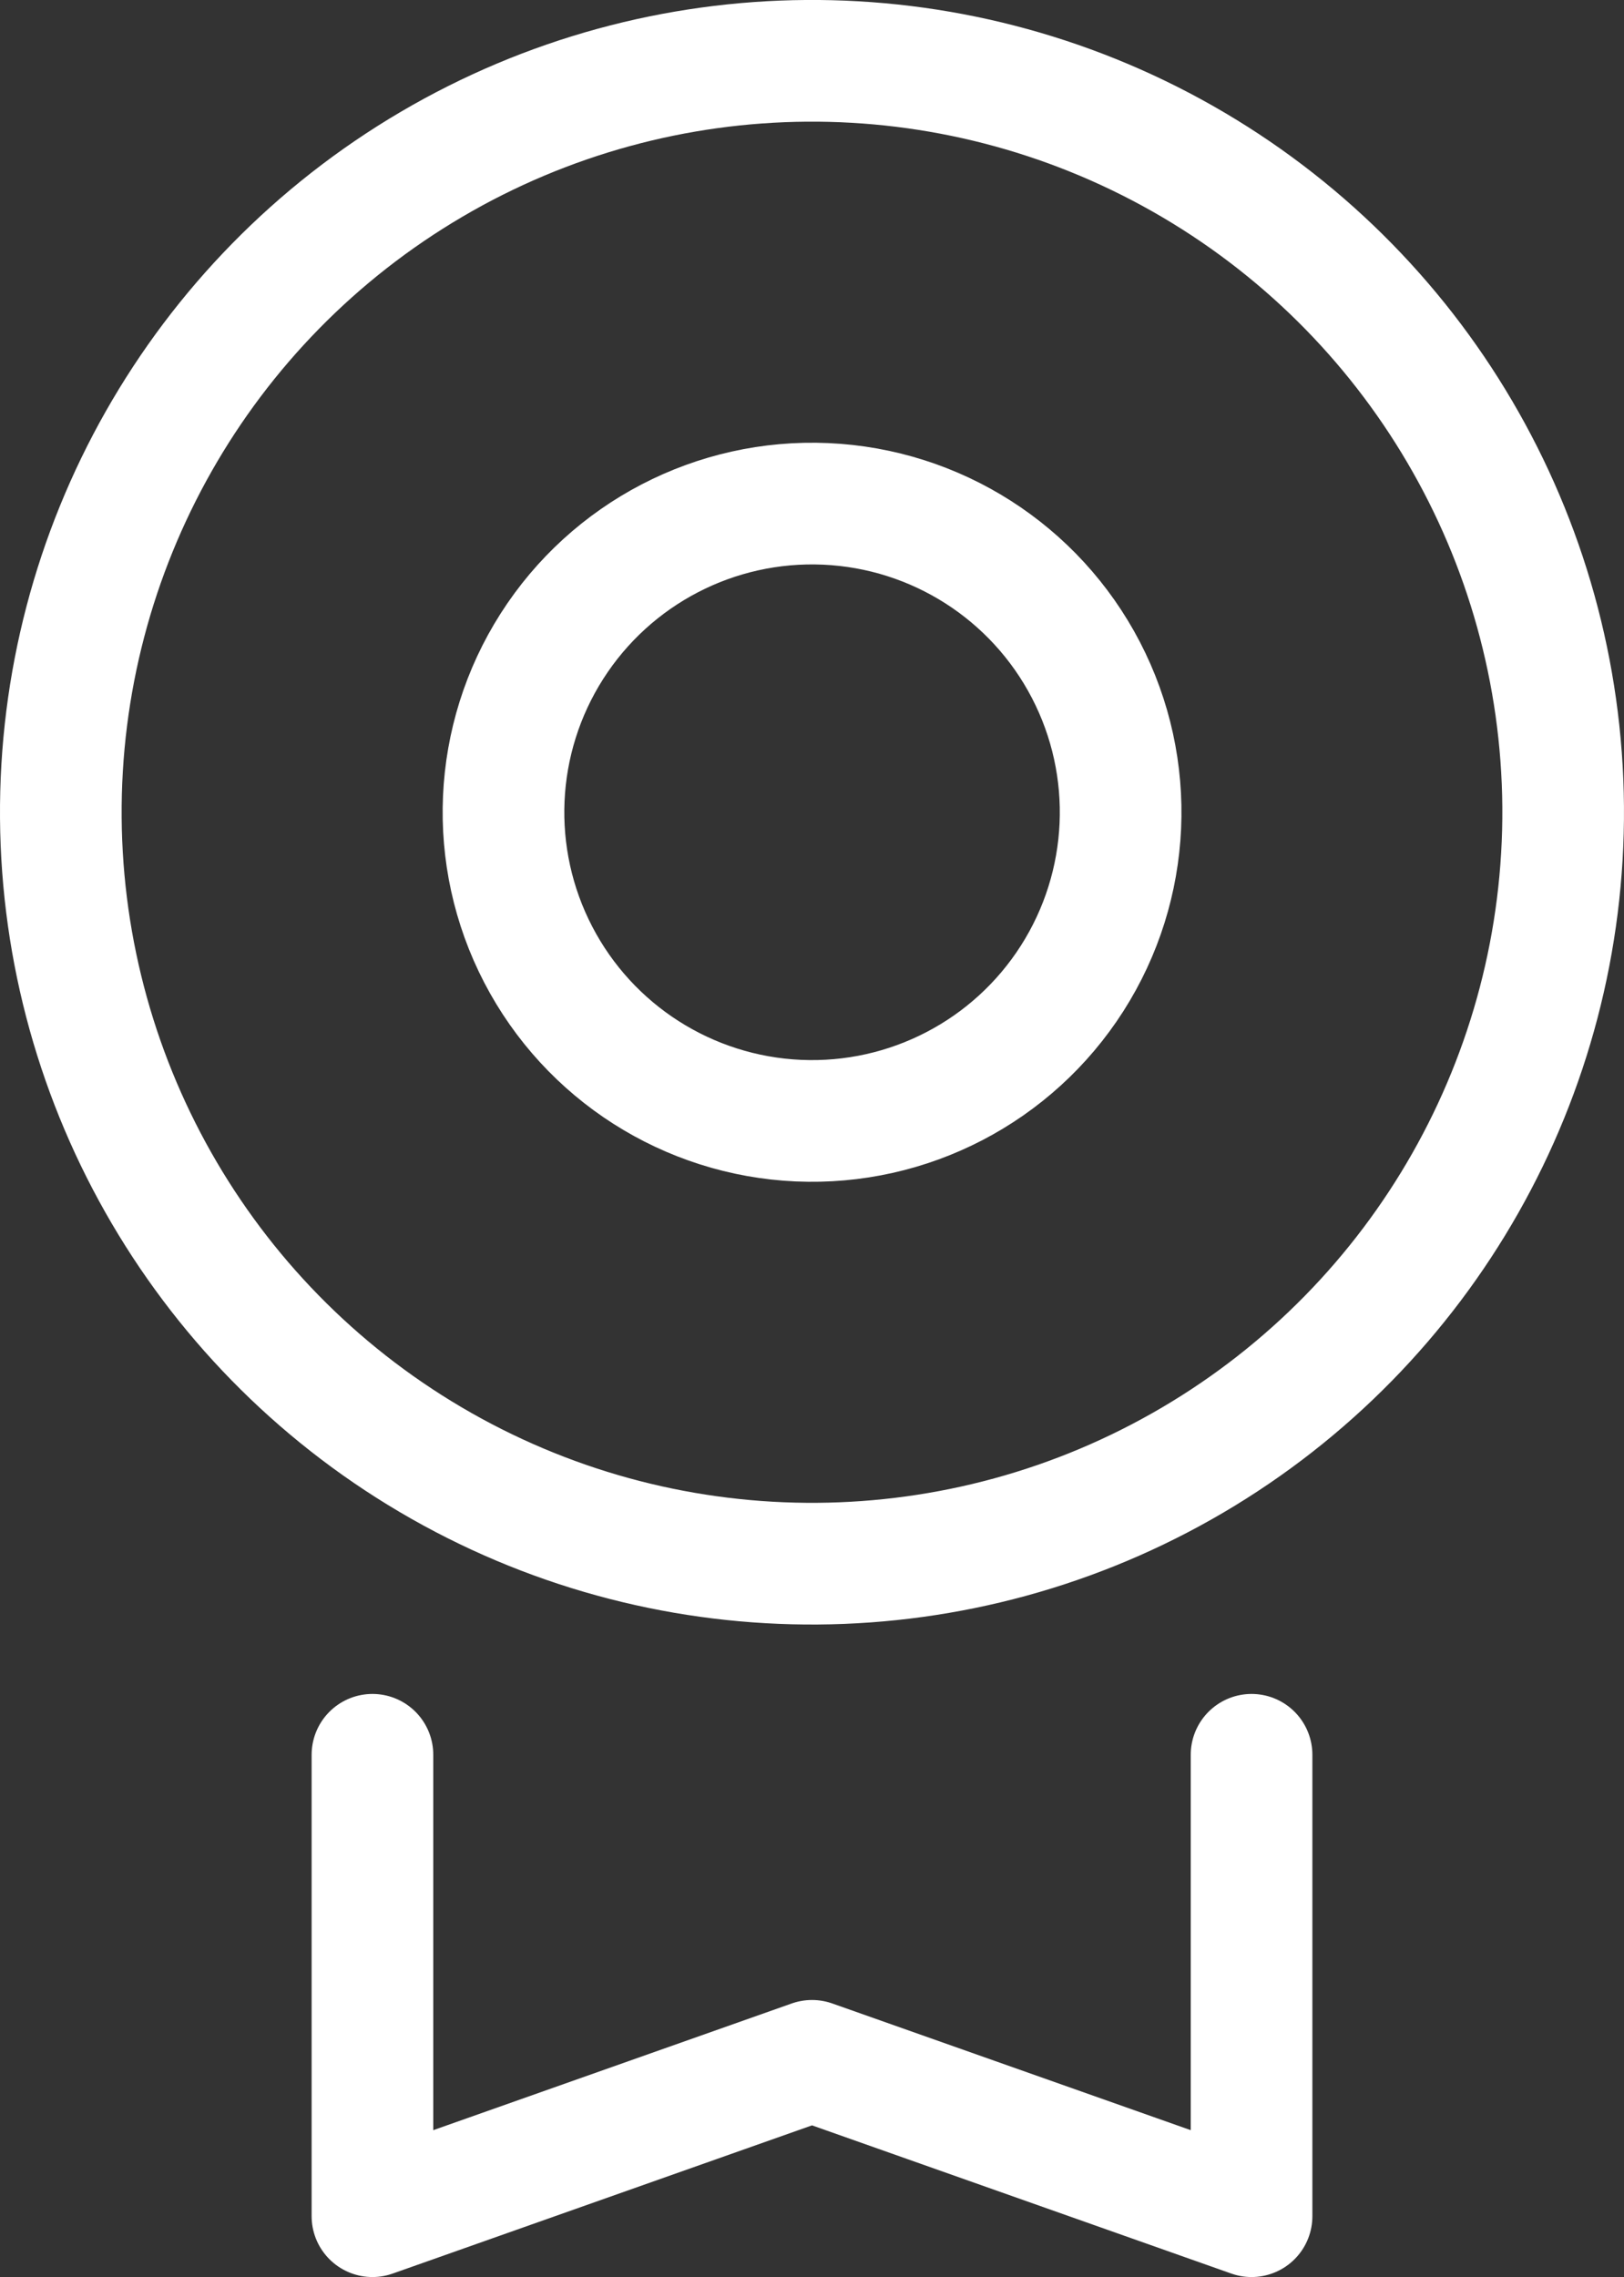 <?xml version="1.0" encoding="UTF-8"?> <svg xmlns="http://www.w3.org/2000/svg" id="Calque_2" viewBox="0 0 80.1 112.27"><rect x="0" y="0" width="80.1" height="112.27" fill="#333333" stroke="none"/><defs><style>.cls-1{fill:none;stroke:#fff;stroke-linecap:round;stroke-linejoin:round;stroke-width:6px;}</style></defs><g id="Calque_1-2"><g><polyline class="cls-1" points="61.73 86.52 61.73 90.38 61.73 109.27 40.05 101.61 18.37 109.27 18.37 90.38 18.37 86.52"></polyline><circle class="cls-1" cx="40.05" cy="40.05" r="37.05" transform="translate(-.3 .3) rotate(-.43)"></circle><circle class="cls-1" cx="40.05" cy="40.05" r="15.22" transform="translate(-13.95 22.97) rotate(-27.45)"></circle></g></g></svg> 